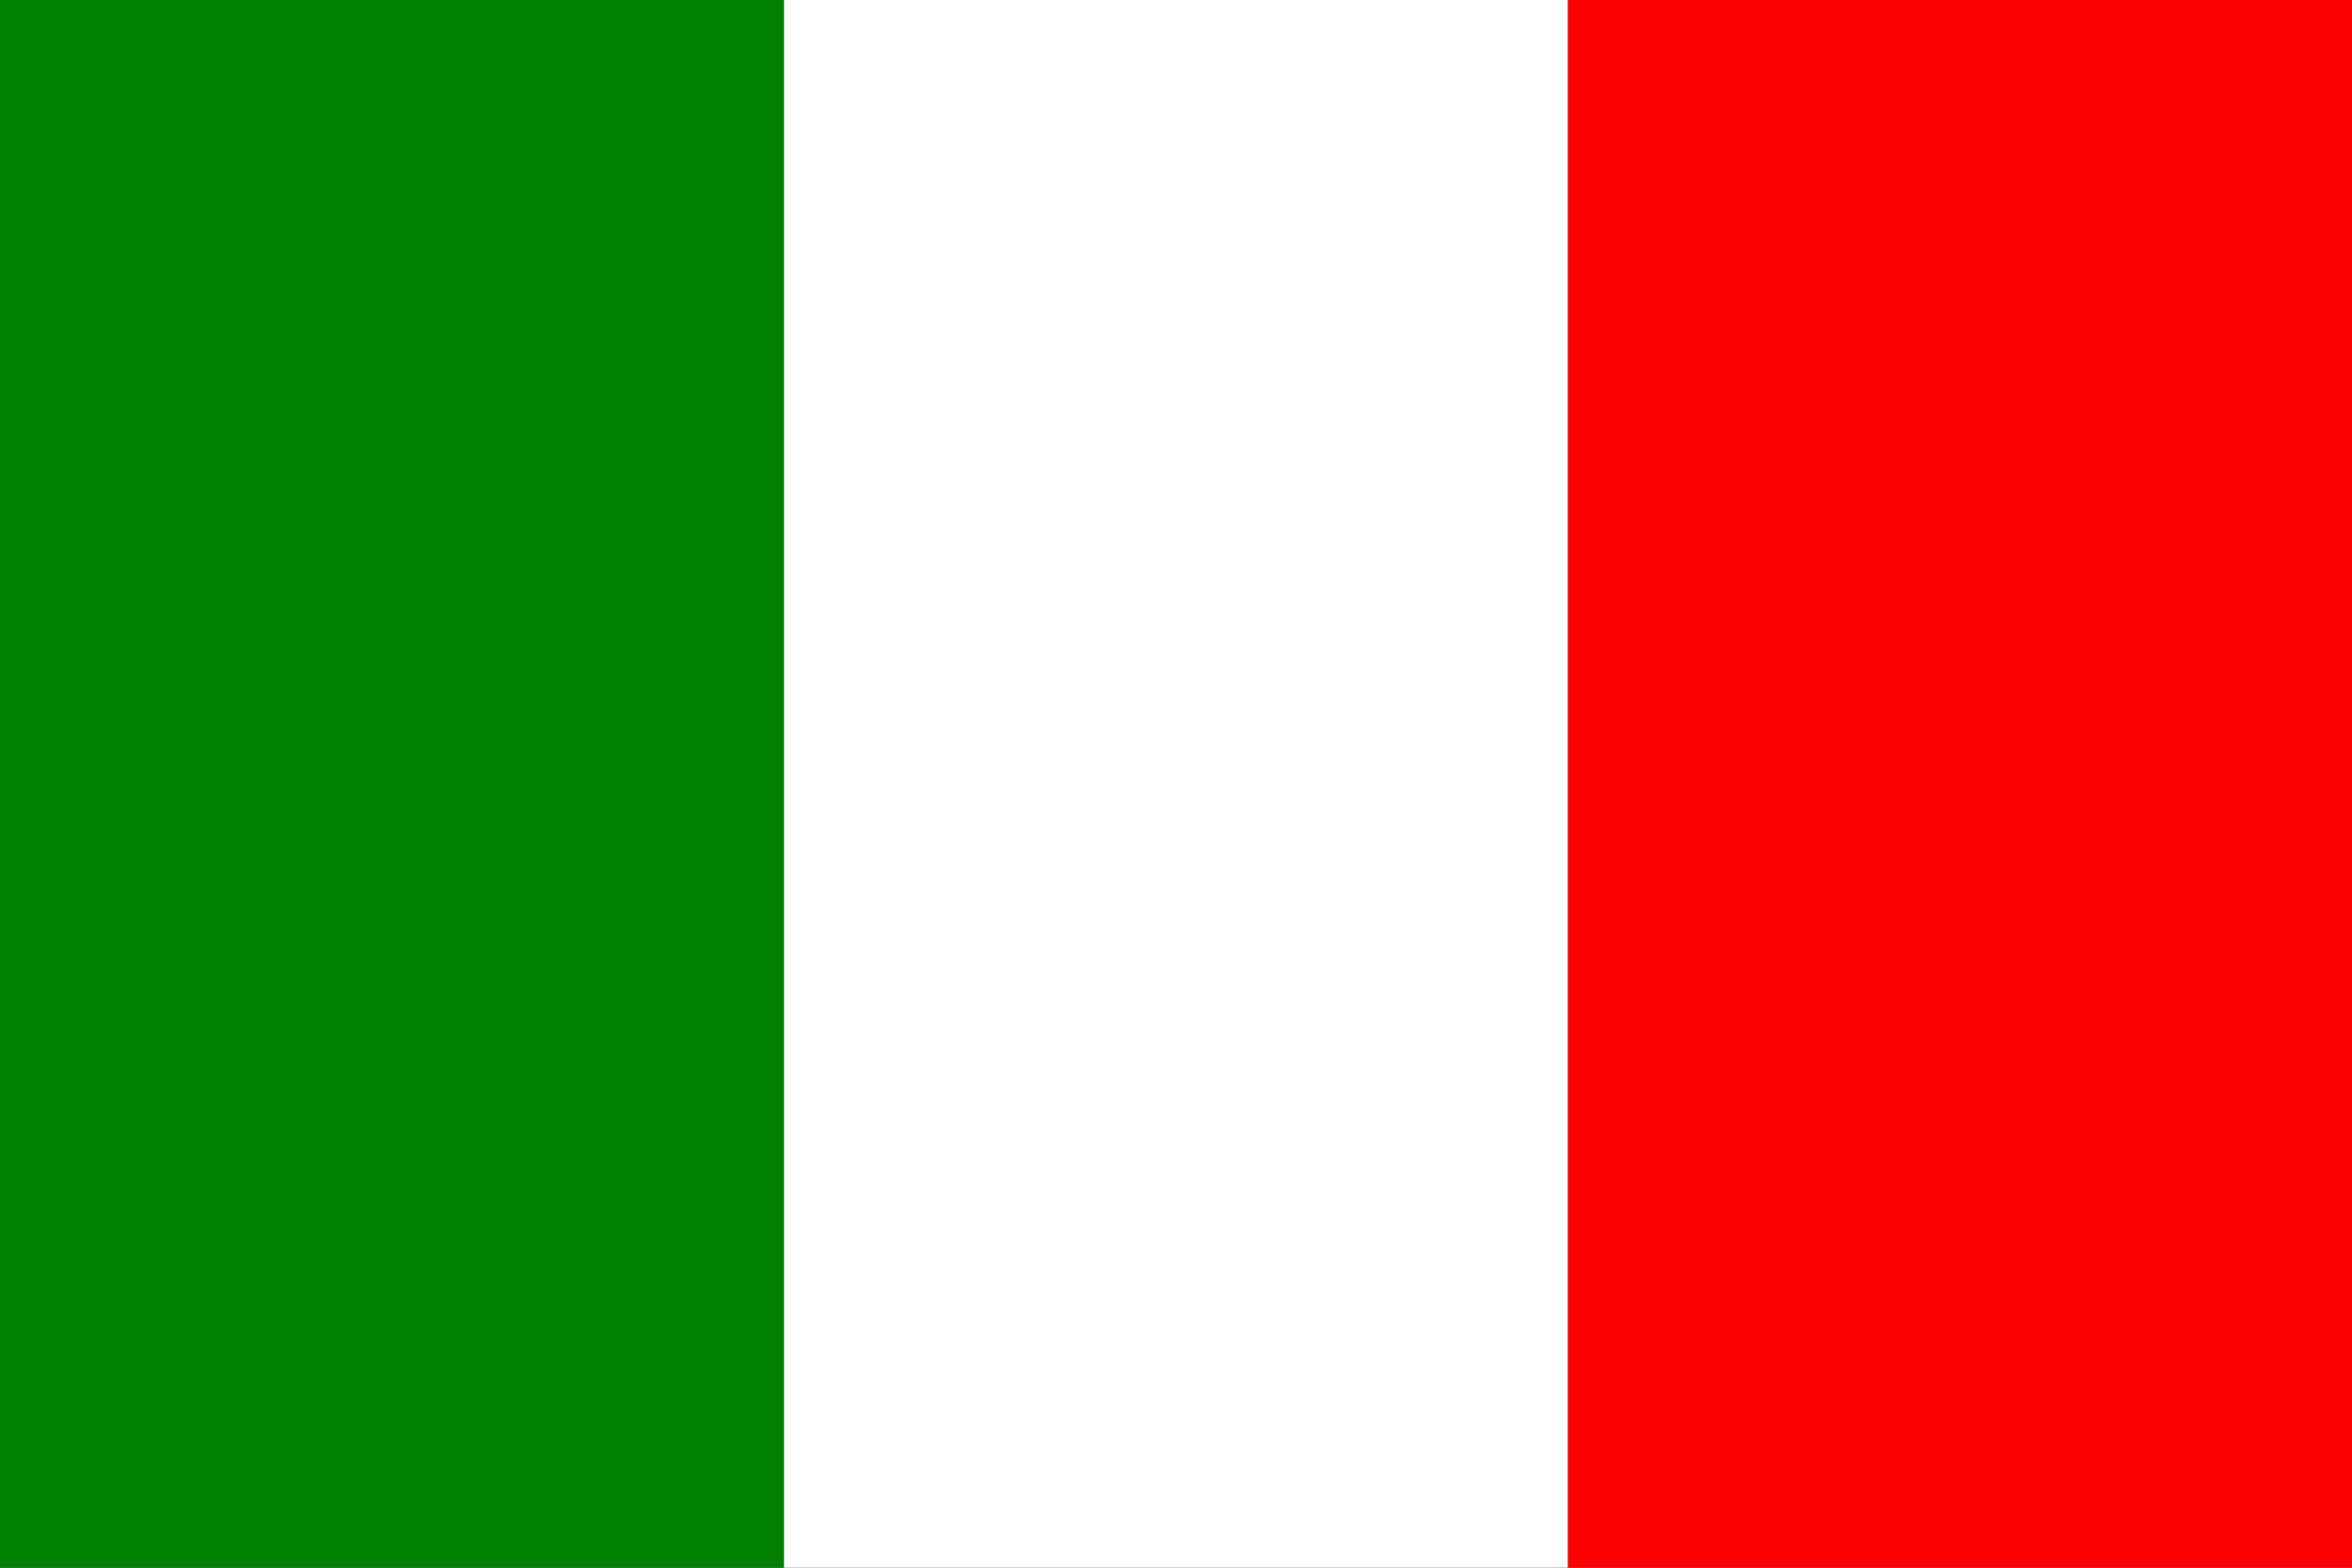 <?xml version="1.0" ?>
<!DOCTYPE svg PUBLIC "-//W3C//DTD SVG 20010904//EN"
  "http://www.w3.org/TR/2001/REC-SVG-20010904/DTD/svg10.dtd">
<svg xmlns="http://www.w3.org/2000/svg" xmlns:xlink="http://www.w3.org/1999/xlink" viewBox="0,0,450,300" width="30" height="20">
    <rect x="0" y="0" width="450" height="300" fill="#333333" stroke="none"/>
    <title>ITALIAN</title>
    <rect x="0" y="0" width="150" height="300" stroke="none" fill="green" />
    <rect x="150" y="0" width="150" height="300" stroke="none" fill="white" />
    <rect x="300" y="0" width="150" height="300" stroke="none" fill="red" />
</svg>
